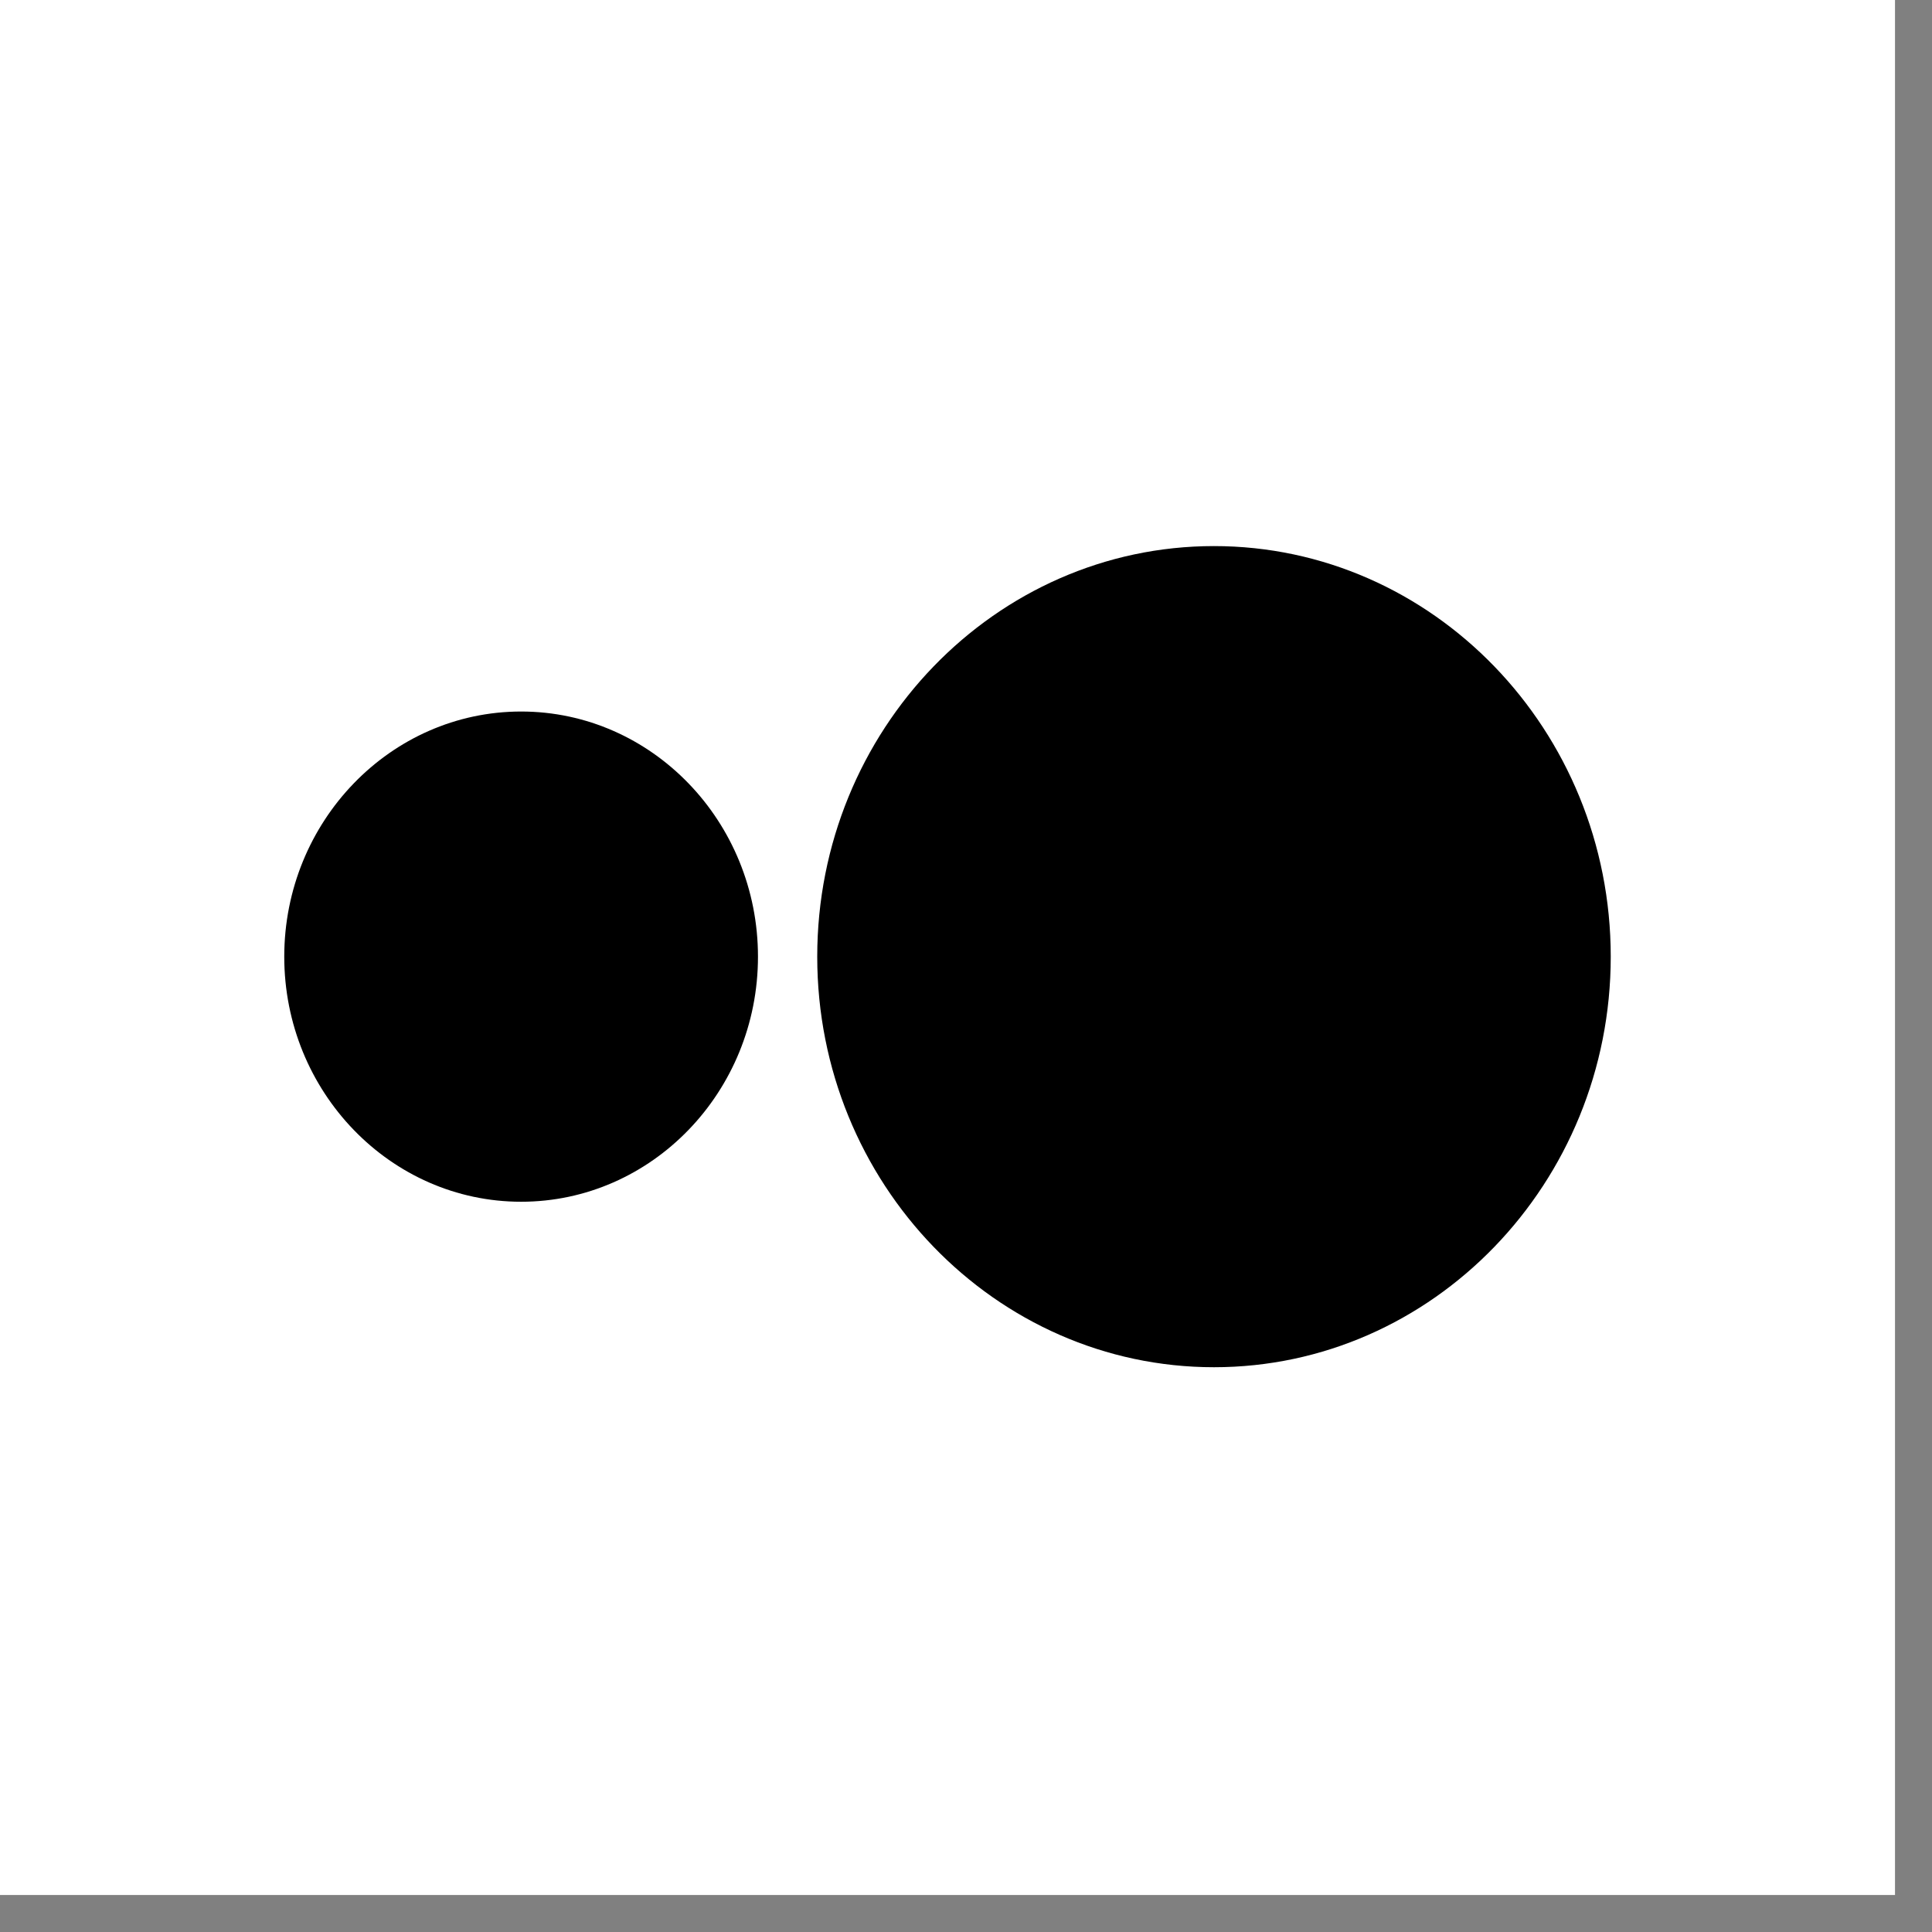 <?xml version="1.0" encoding="UTF-8"?> <svg xmlns="http://www.w3.org/2000/svg" width="46" height="46" viewBox="0 0 46 46" fill="none"><rect x="0" y="0" width="46" height="46" fill="#808080" stroke="none"/> <path d="M0.195 0.195H44.924V44.924H0.195V0.195Z" fill="white" stroke="white" stroke-width="0.39"></path> <path d="M12.408 28.613C9.298 28.613 6.768 25.995 6.768 22.778C6.768 19.561 9.298 16.941 12.408 16.941C15.518 16.941 18.047 19.559 18.047 22.778C18.047 25.996 15.518 28.613 12.408 28.613ZM28.905 32.553C23.697 32.553 19.458 28.168 19.458 22.778C19.458 17.387 23.695 13.002 28.904 13.002C34.113 13.002 38.351 17.387 38.351 22.778C38.351 28.168 34.113 32.553 28.904 32.553H28.905Z" fill="black"></path> </svg> 